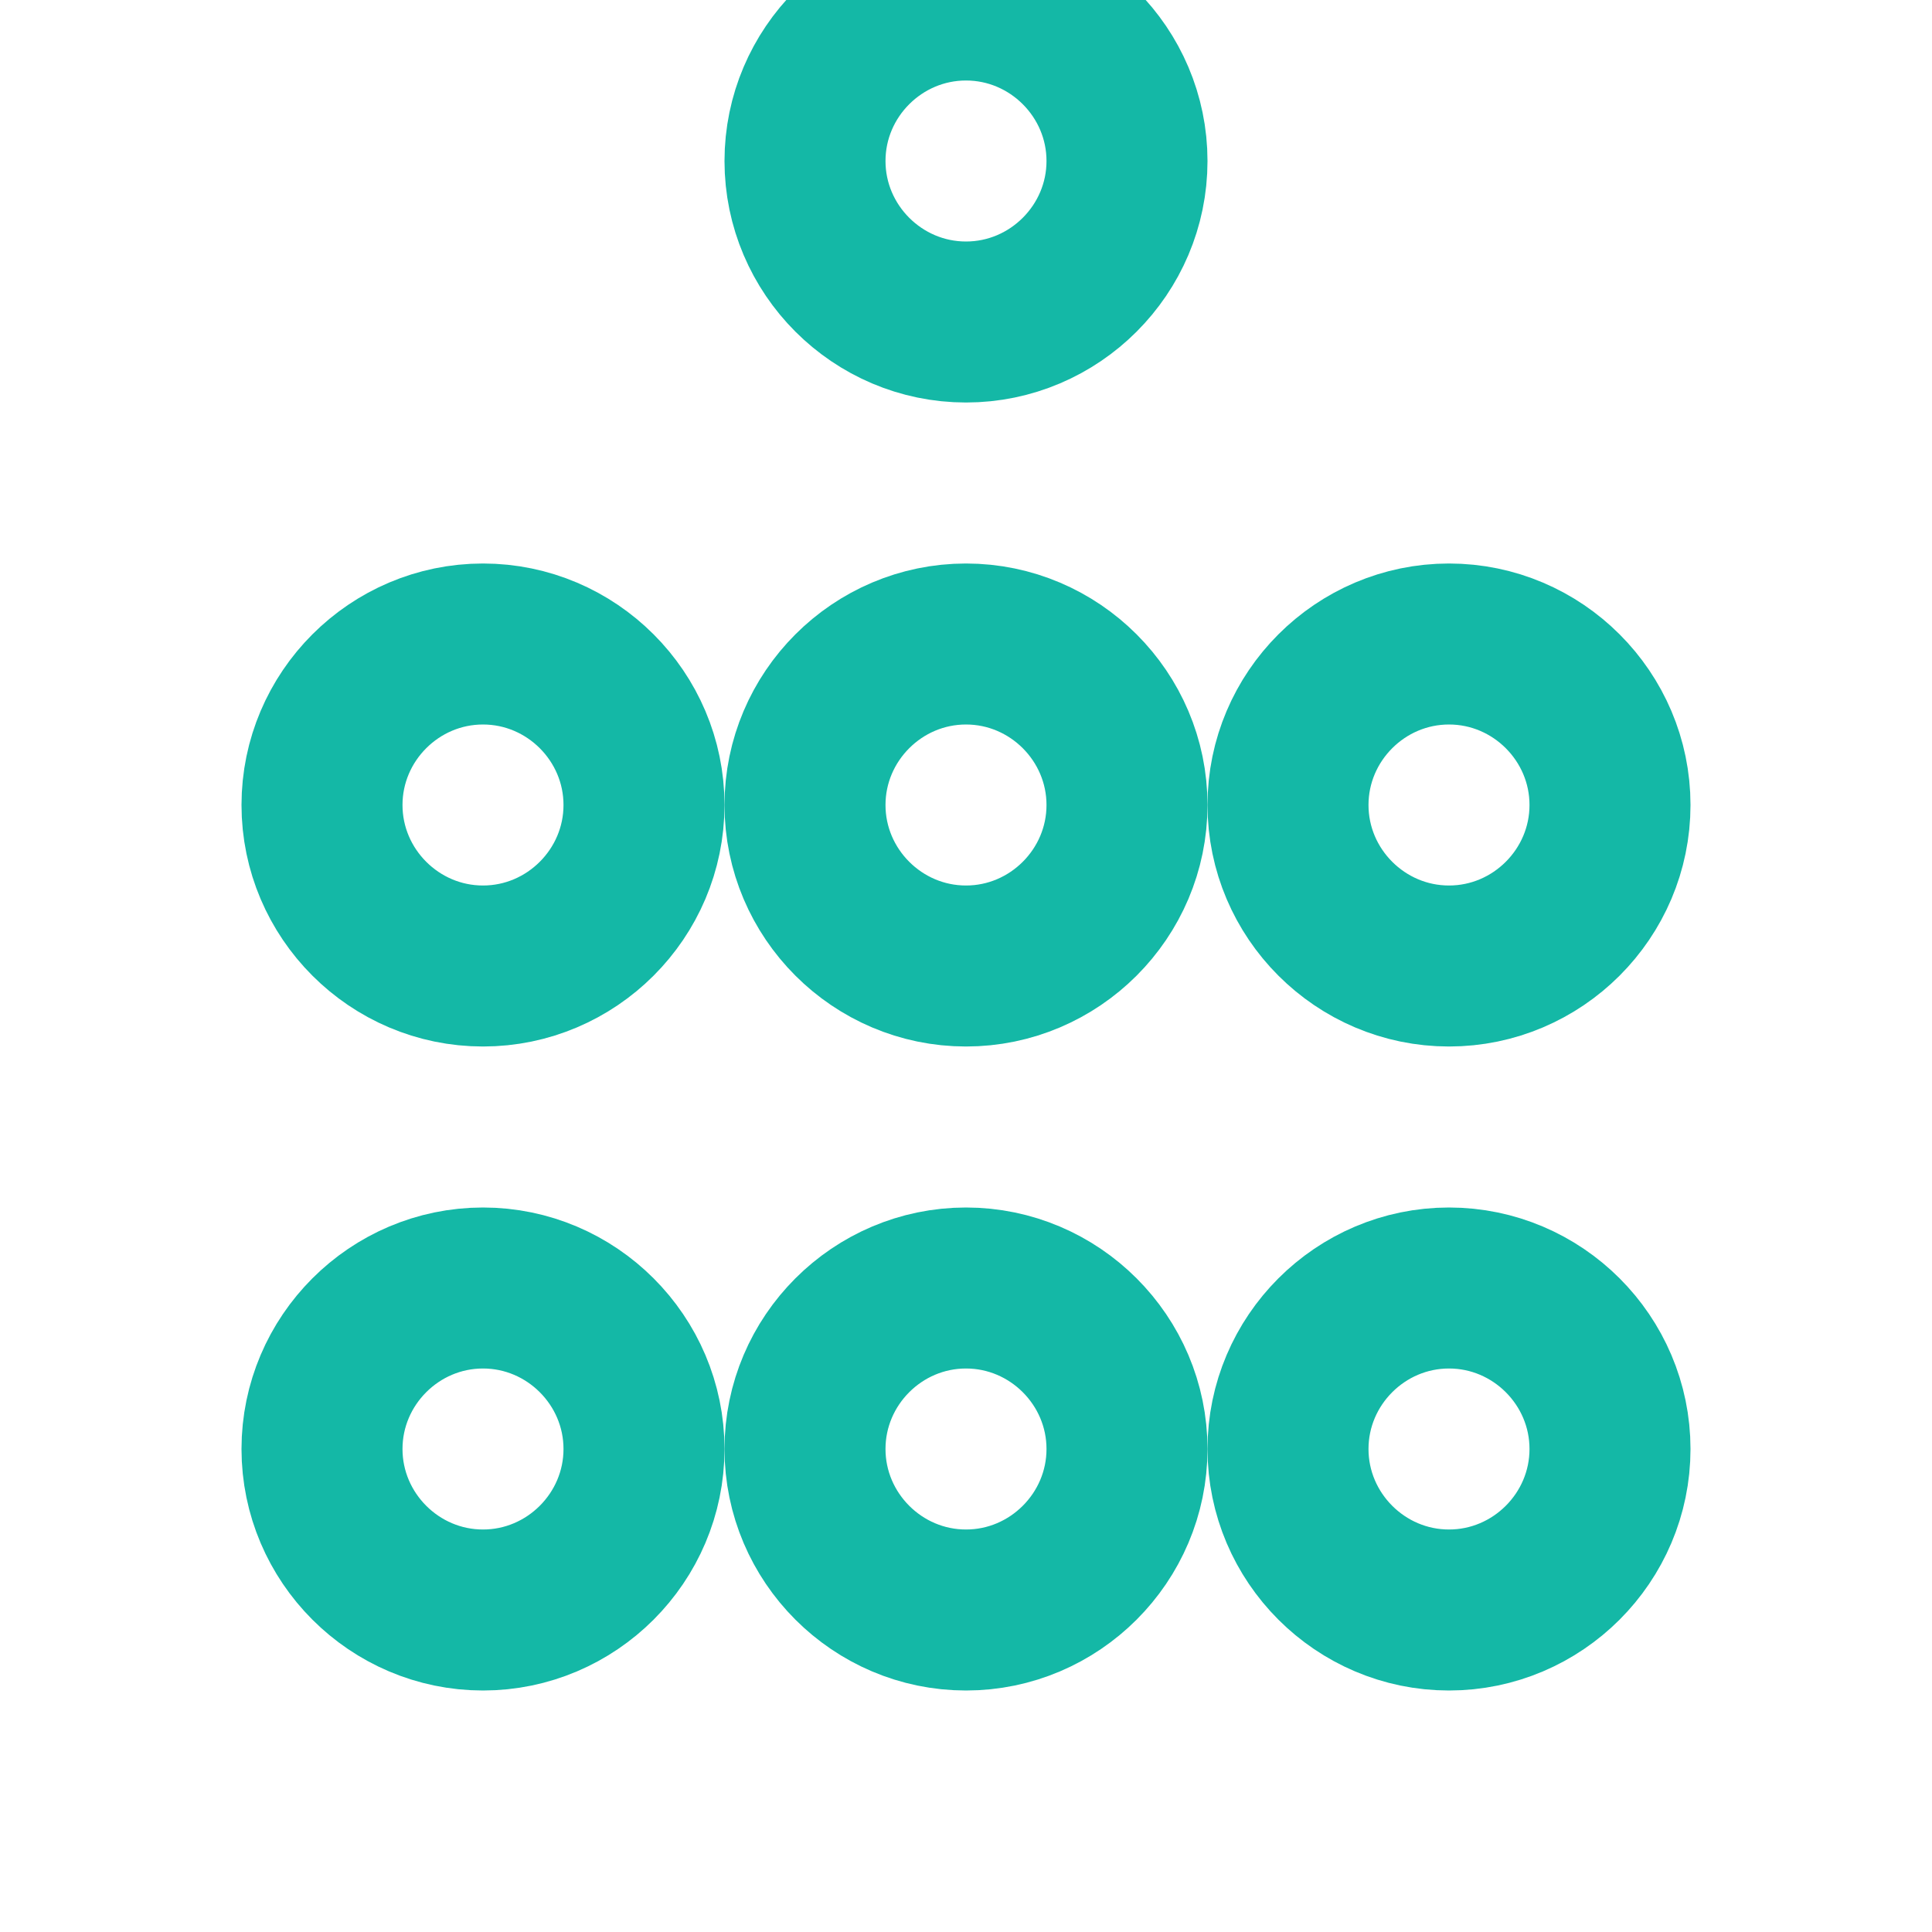 <svg xmlns="http://www.w3.org/2000/svg" width="24" height="24" viewBox="0 0 24 24" fill="none" stroke="#14b8a6" stroke-width="2" stroke-linecap="round" stroke-linejoin="round" class="lucide lucide-paw-print"><path d="M12 12c-1.1 0-2-.9-2-2s.9-2 2-2 2 .9 2 2-.9 2-2 2z"/><path d="M18 12c-1.1 0-2-.9-2-2s.9-2 2-2 2 .9 2 2-.9 2-2 2z"/><path d="M6 12c-1.1 0-2-.9-2-2s.9-2 2-2 2 .9 2 2-.9 2-2 2z"/><path d="M12 20c-1.1 0-2-.9-2-2s.9-2 2-2 2 .9 2 2-.9 2-2 2z"/><path d="M18 20c-1.1 0-2-.9-2-2s.9-2 2-2 2 .9 2 2-.9 2-2 2z"/><path d="M6 20c-1.1 0-2-.9-2-2s.9-2 2-2 2 .9 2 2-.9 2-2 2z"/><path d="M12 4c-1.1 0-2-.9-2-2s.9-2 2-2 2 .9 2 2-.9 2-2 2z"/></svg>
